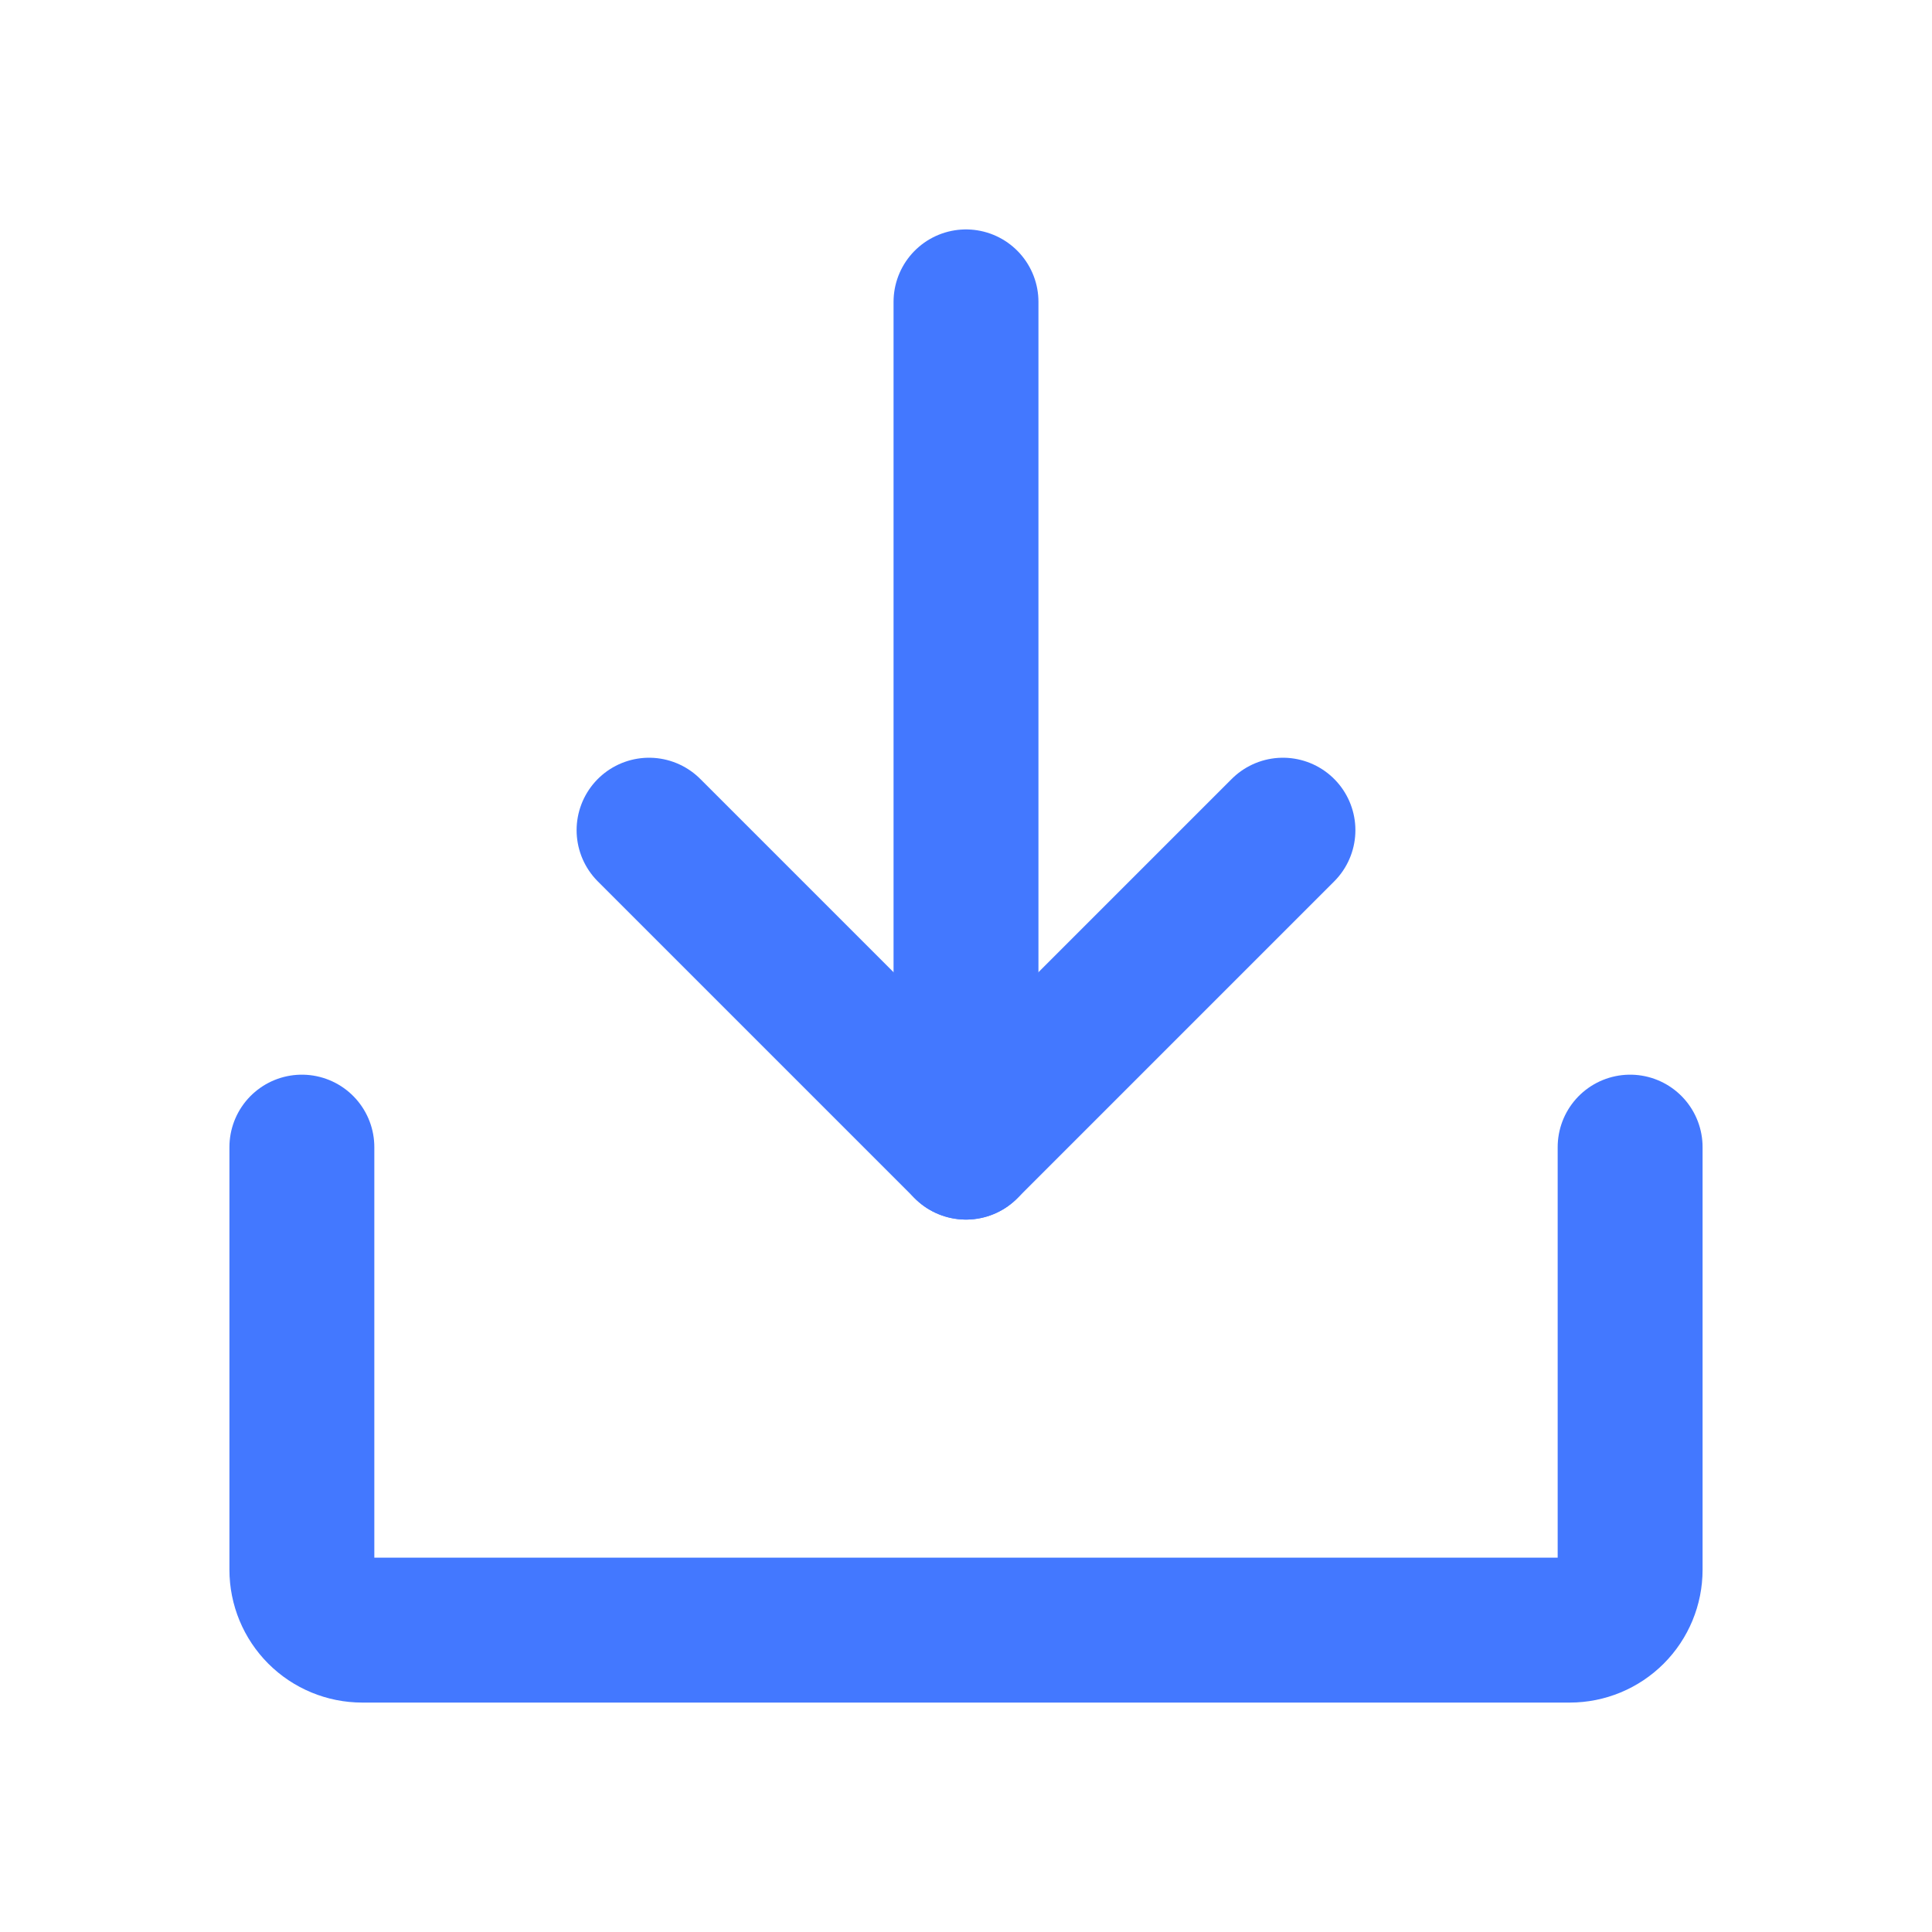 <svg xmlns="http://www.w3.org/2000/svg" width="20" height="20" viewBox="0 0 20 20" fill="none"><path d="M6.719 8.594L10 11.875L13.281 8.594" stroke="#4378FF" stroke-width="1.5" stroke-linecap="round" stroke-linejoin="round"></path><path d="M10 3.125V11.875" stroke="#4378FF" stroke-width="1.5" stroke-linecap="round" stroke-linejoin="round"></path><path d="M16.875 11.875V16.25C16.875 16.416 16.809 16.575 16.692 16.692C16.575 16.809 16.416 16.875 16.25 16.875H3.75C3.584 16.875 3.425 16.809 3.308 16.692C3.191 16.575 3.125 16.416 3.125 16.25V11.875" stroke="#4378FF" stroke-width="1.5" stroke-linecap="round" stroke-linejoin="round"></path></svg>